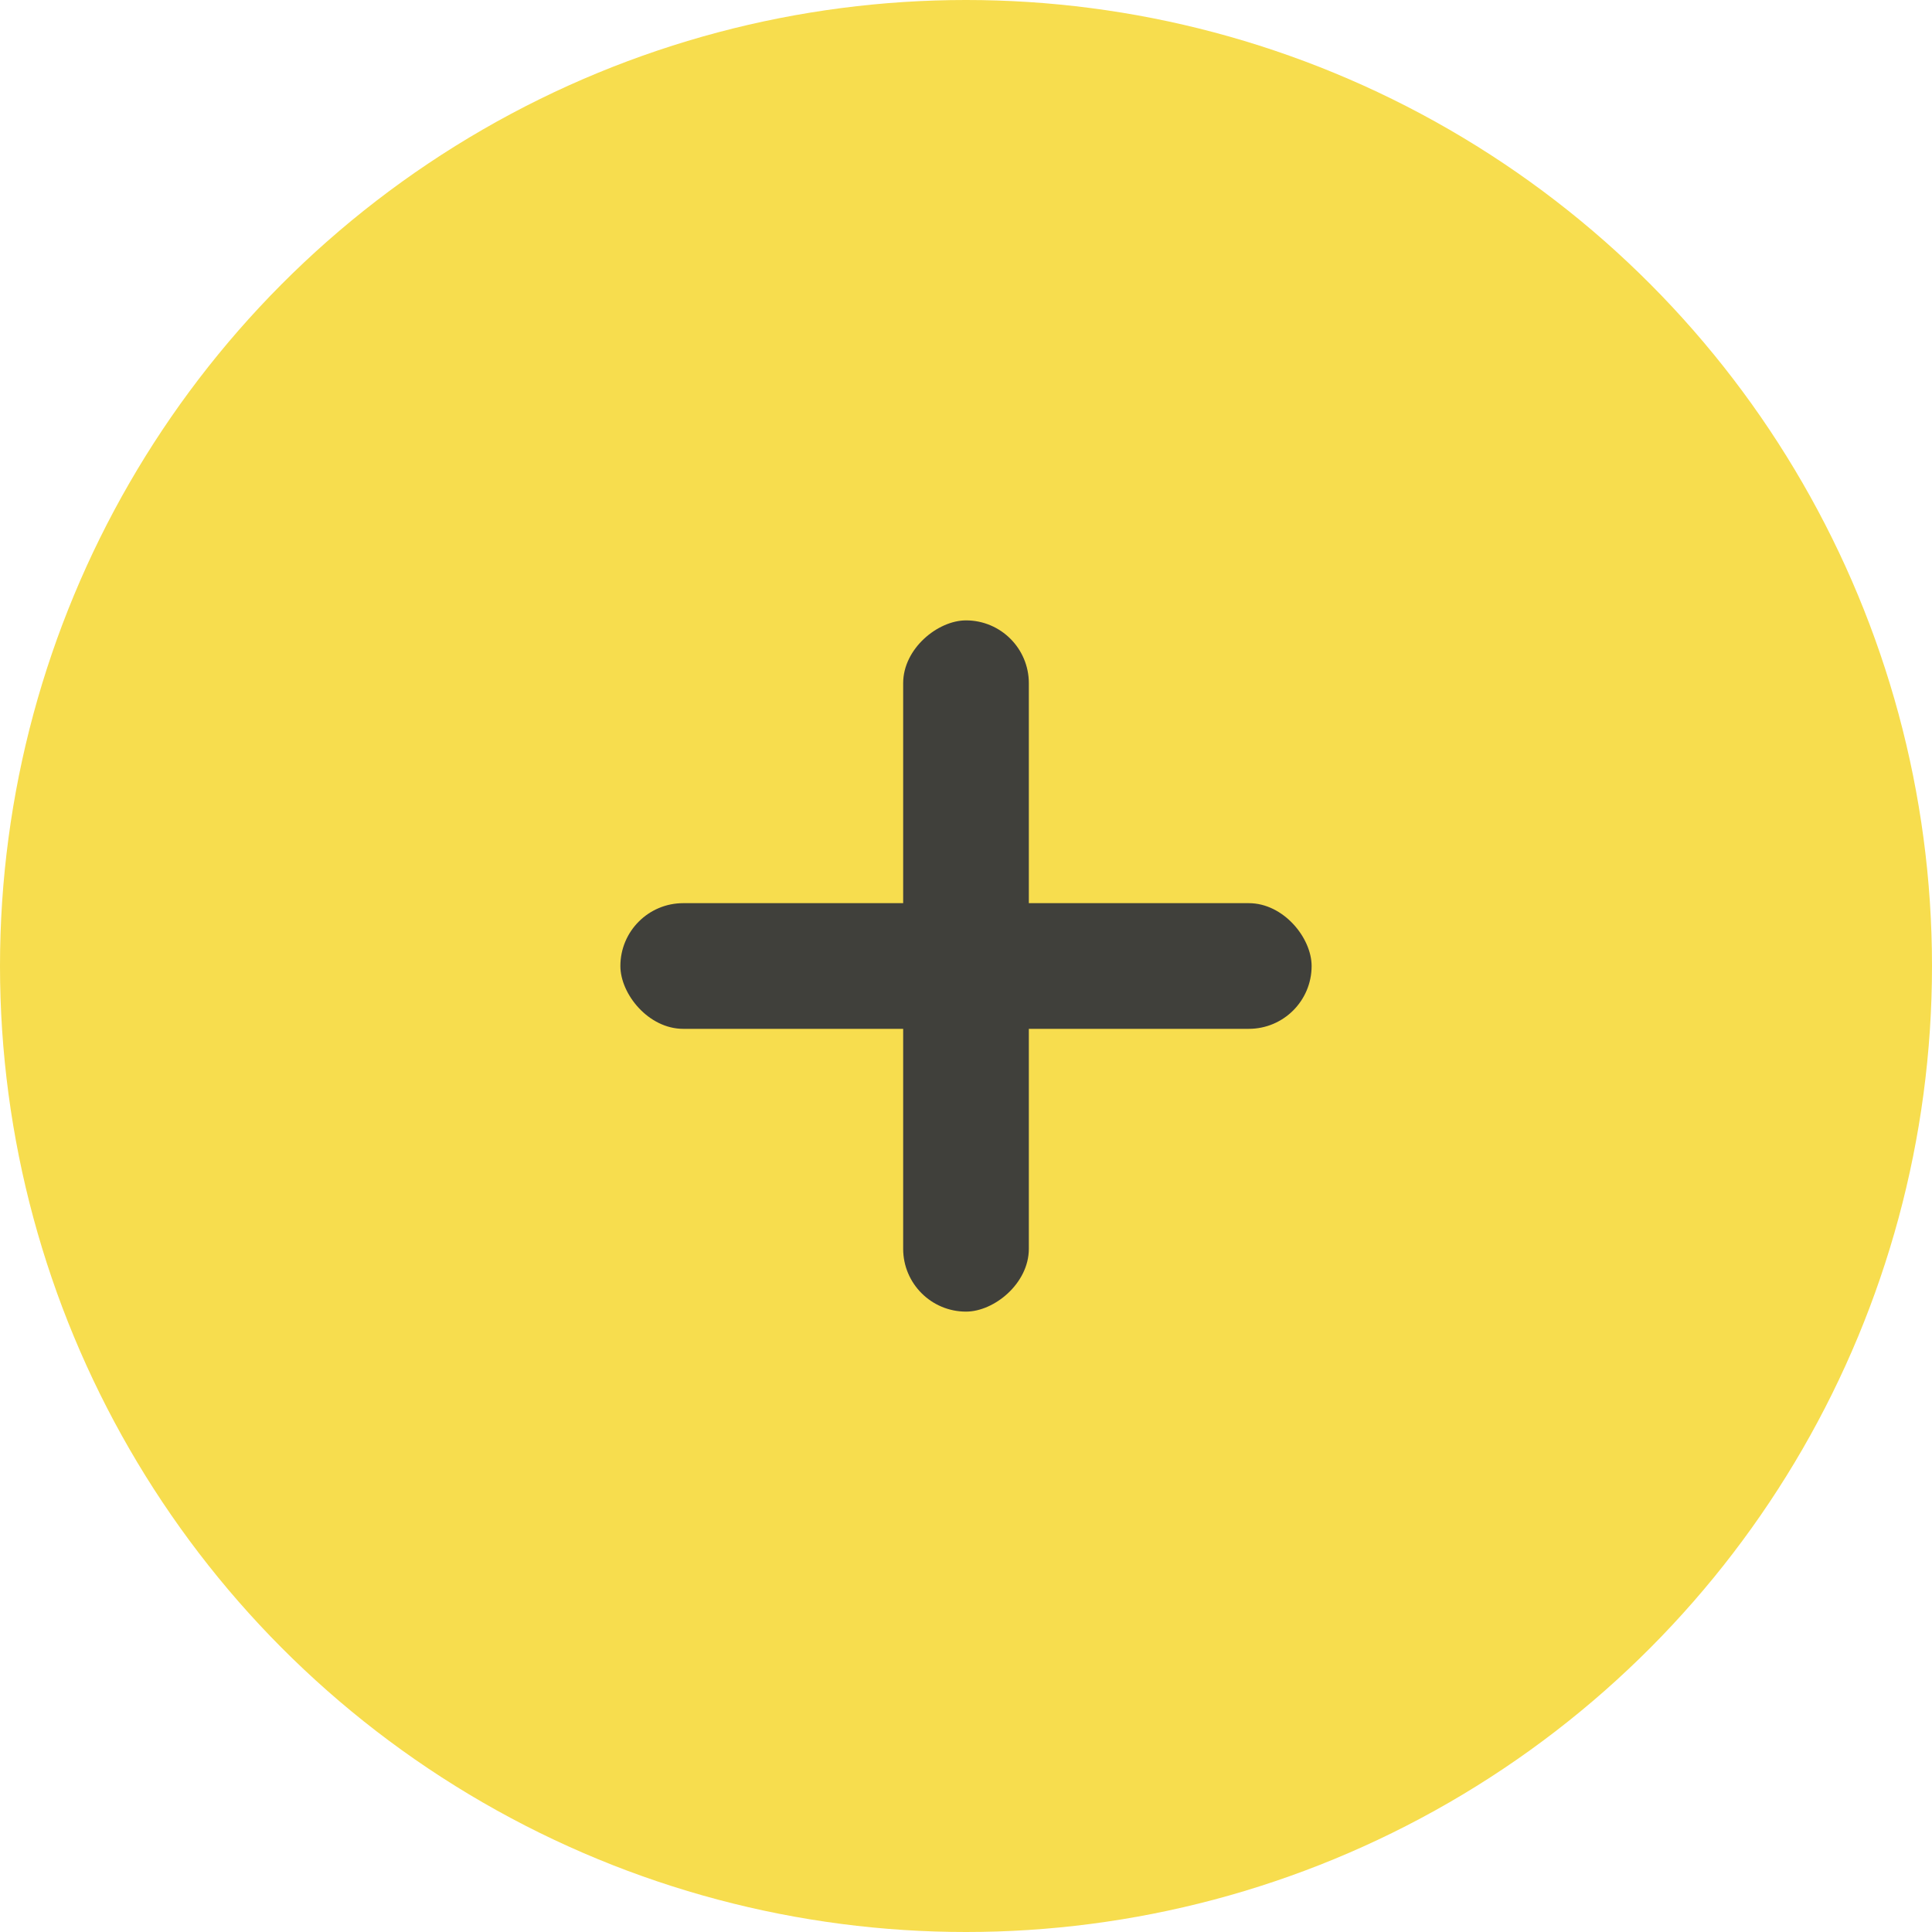 <svg xmlns="http://www.w3.org/2000/svg" width="40.986" height="40.986" viewBox="0 0 40.986 40.986"><g transform="translate(-138 -952)"><circle cx="20.493" cy="20.493" r="20.493" transform="translate(138 952)" fill="#f7dd4e"/><g transform="translate(151.161 965.161)"><rect width="14.664" height="2.666" rx="1.333" transform="translate(0 5.999)" fill="#40403b"/><rect width="14.664" height="2.666" rx="1.333" transform="translate(8.665) rotate(90)" fill="#40403b"/></g></g></svg>